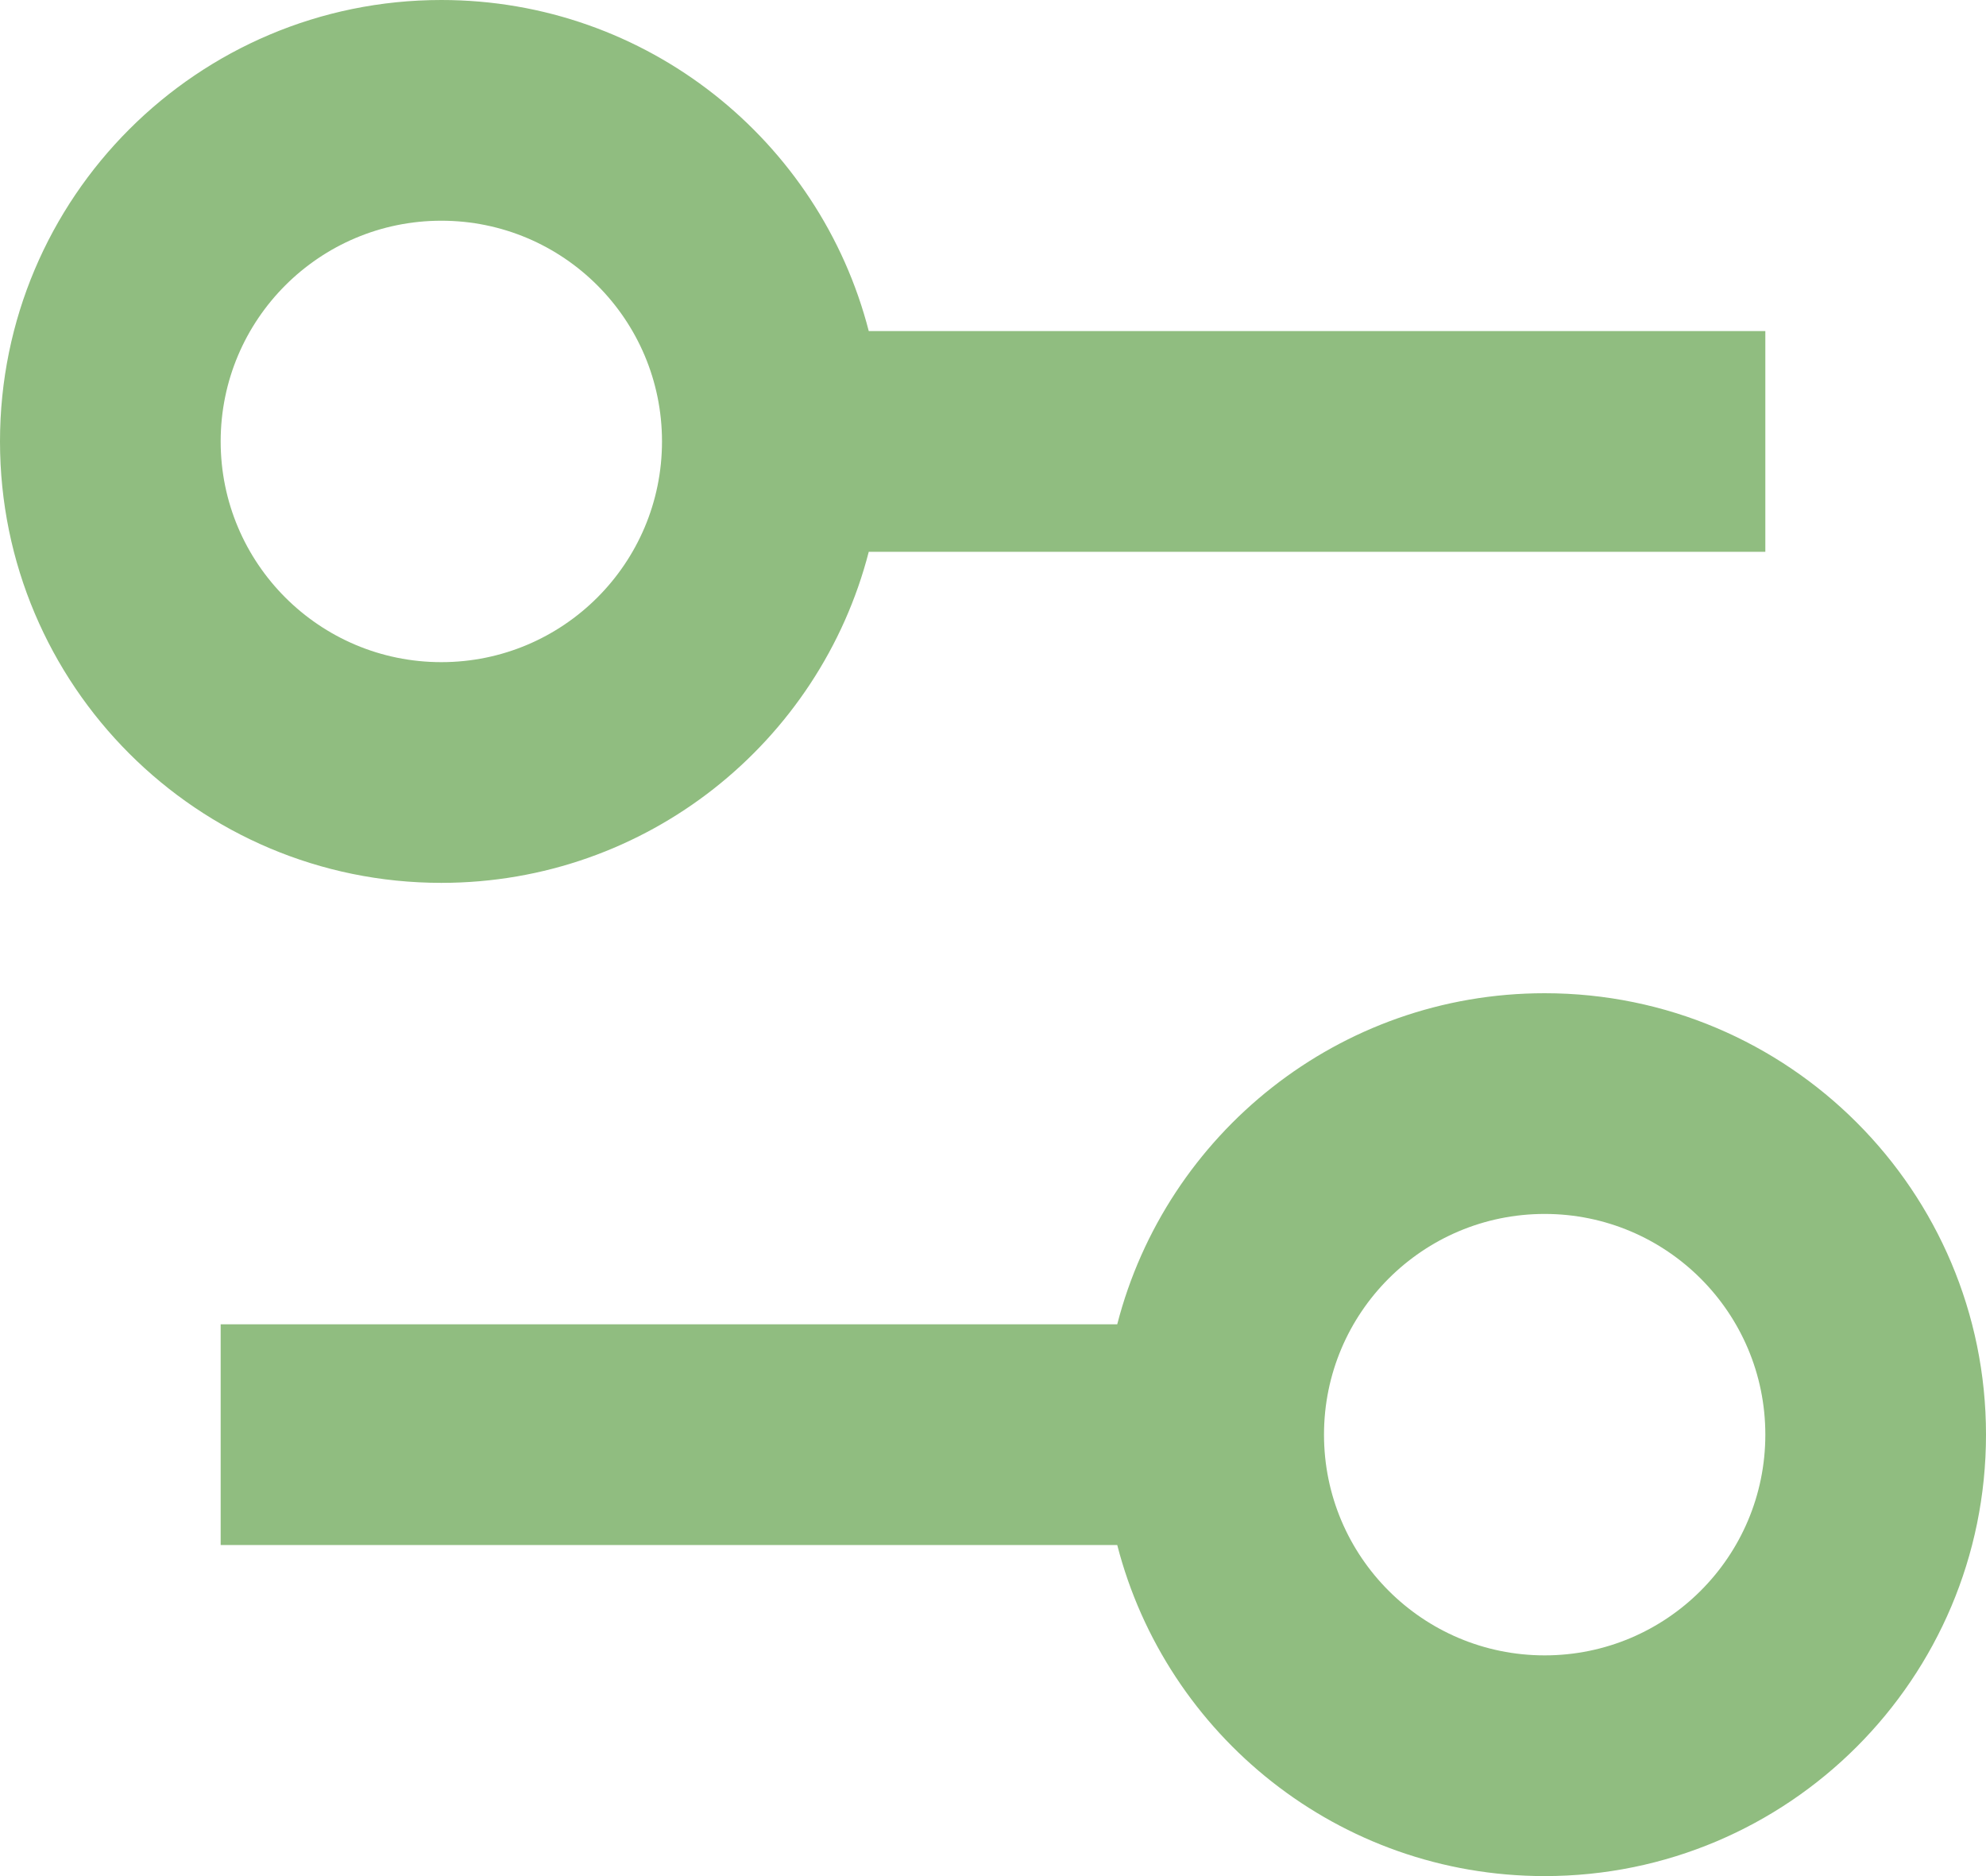 <svg xmlns="http://www.w3.org/2000/svg" width="36" height="34" viewBox="0 0 36 34" fill="none"><path fill-rule="evenodd" clip-rule="evenodd" d="M8 0C11.728 0 14.86 2.55 15.748 6H32V10H15.748C14.86 13.45 11.728 16 8 16C3.582 16 0 12.418 0 8C0 3.582 3.582 0 8 0ZM8 12C10.209 12 12 10.209 12 8C12 5.791 10.209 4 8 4C5.791 4 4 5.791 4 8C4 10.209 5.791 12 8 12Z" fill="#90BD80"></path><path fill-rule="evenodd" clip-rule="evenodd" d="M28 34C24.272 34 21.14 31.451 20.252 28H4V24H20.252C21.14 20.549 24.272 18 28 18C32.418 18 36 21.582 36 26C36 30.418 32.418 34 28 34ZM28 30C30.209 30 32 28.209 32 26C32 23.791 30.209 22 28 22C25.791 22 24 23.791 24 26C24 28.209 25.791 30 28 30Z" fill="#90BD80"></path></svg>